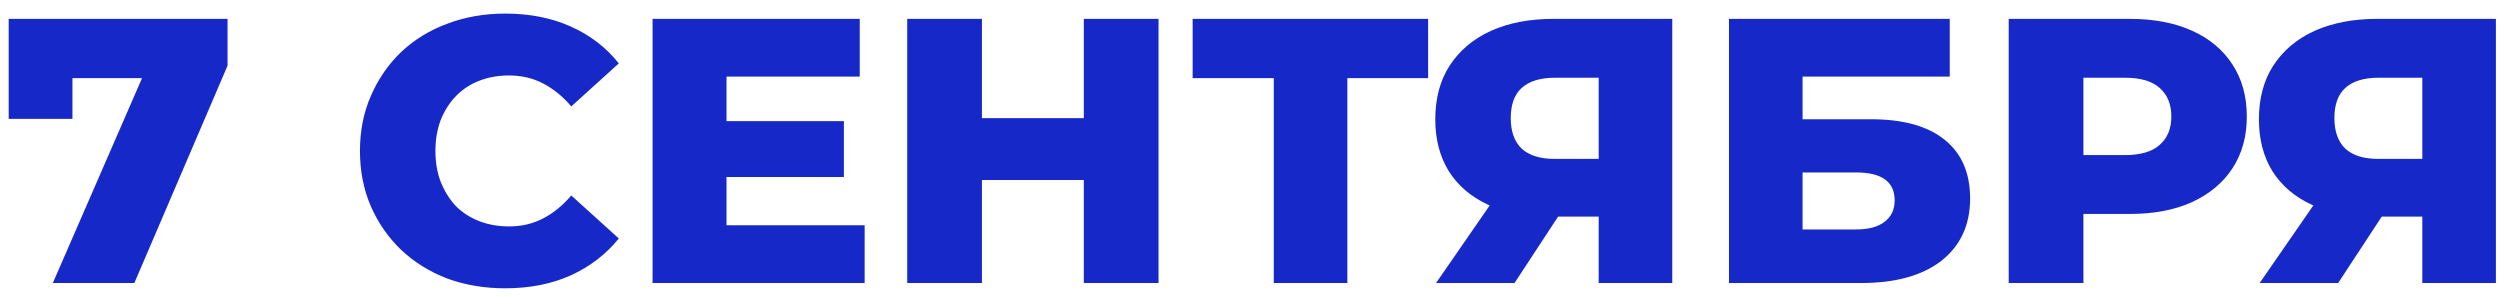 <?xml version="1.0" encoding="UTF-8"?> <svg xmlns="http://www.w3.org/2000/svg" width="106" height="13" viewBox="0 0 106 13" fill="none"><path d="M2.24 12L6.608 1.968L7.456 3.312H1.776L3.072 1.856V5.04H0.368V0.8H9.648V2.784L5.696 12H2.24ZM21.422 12.224C20.536 12.224 19.715 12.085 18.958 11.808C18.211 11.52 17.56 11.115 17.006 10.592C16.462 10.069 16.035 9.456 15.726 8.752C15.416 8.037 15.262 7.253 15.262 6.4C15.262 5.547 15.416 4.768 15.726 4.064C16.035 3.349 16.462 2.731 17.006 2.208C17.56 1.685 18.211 1.285 18.958 1.008C19.715 0.72 20.536 0.576 21.422 0.576C22.456 0.576 23.379 0.757 24.19 1.12C25.011 1.483 25.694 2.005 26.238 2.688L24.222 4.512C23.859 4.085 23.459 3.76 23.022 3.536C22.595 3.312 22.115 3.2 21.582 3.2C21.123 3.2 20.702 3.275 20.318 3.424C19.934 3.573 19.603 3.792 19.326 4.08C19.059 4.357 18.846 4.693 18.686 5.088C18.536 5.483 18.462 5.92 18.462 6.4C18.462 6.88 18.536 7.317 18.686 7.712C18.846 8.107 19.059 8.448 19.326 8.736C19.603 9.013 19.934 9.227 20.318 9.376C20.702 9.525 21.123 9.6 21.582 9.6C22.115 9.6 22.595 9.488 23.022 9.264C23.459 9.04 23.859 8.715 24.222 8.288L26.238 10.112C25.694 10.784 25.011 11.307 24.19 11.68C23.379 12.043 22.456 12.224 21.422 12.224ZM30.581 5.136H35.781V7.504H30.581V5.136ZM30.805 9.552H36.661V12H27.669V0.8H36.453V3.248H30.805V9.552ZM45.954 0.8H49.122V12H45.954V0.8ZM41.634 12H38.466V0.8H41.634V12ZM46.178 7.632H41.41V5.008H46.178V7.632ZM54.008 12V2.608L54.712 3.312H50.568V0.8H60.552V3.312H56.424L57.128 2.608V12H54.008ZM67.784 12V8.528L68.536 9.184H65.704C64.701 9.184 63.837 9.019 63.112 8.688C62.387 8.357 61.827 7.883 61.432 7.264C61.048 6.645 60.856 5.909 60.856 5.056C60.856 4.171 61.059 3.413 61.464 2.784C61.88 2.144 62.462 1.653 63.208 1.312C63.965 0.971 64.851 0.8 65.864 0.8H70.904V12H67.784ZM60.888 12L63.688 7.952H66.872L64.216 12H60.888ZM67.784 7.52V2.512L68.536 3.296H65.928C65.309 3.296 64.84 3.44 64.52 3.728C64.211 4.005 64.056 4.432 64.056 5.008C64.056 5.573 64.211 6.005 64.52 6.304C64.84 6.592 65.299 6.736 65.896 6.736H68.536L67.784 7.52ZM73.309 12V0.8H82.669V3.248H76.429V5.056H79.325C80.691 5.056 81.731 5.344 82.445 5.92C83.171 6.496 83.533 7.328 83.533 8.416C83.533 9.536 83.128 10.416 82.317 11.056C81.507 11.685 80.371 12 78.909 12H73.309ZM76.429 9.728H78.701C79.224 9.728 79.624 9.621 79.901 9.408C80.189 9.195 80.333 8.891 80.333 8.496C80.333 7.707 79.789 7.312 78.701 7.312H76.429V9.728ZM85.169 12V0.8H90.289C91.313 0.8 92.193 0.965 92.929 1.296C93.675 1.627 94.251 2.107 94.657 2.736C95.062 3.355 95.265 4.091 95.265 4.944C95.265 5.787 95.062 6.517 94.657 7.136C94.251 7.755 93.675 8.235 92.929 8.576C92.193 8.907 91.313 9.072 90.289 9.072H86.929L88.337 7.696V12H85.169ZM88.337 8.032L86.929 6.576H90.097C90.758 6.576 91.249 6.432 91.569 6.144C91.899 5.856 92.065 5.456 92.065 4.944C92.065 4.421 91.899 4.016 91.569 3.728C91.249 3.44 90.758 3.296 90.097 3.296H86.929L88.337 1.84V8.032ZM102.706 12V8.528L103.458 9.184H100.626C99.623 9.184 98.759 9.019 98.034 8.688C97.309 8.357 96.749 7.883 96.354 7.264C95.97 6.645 95.778 5.909 95.778 5.056C95.778 4.171 95.981 3.413 96.386 2.784C96.802 2.144 97.383 1.653 98.13 1.312C98.887 0.971 99.773 0.8 100.786 0.8H105.826V12H102.706ZM95.81 12L98.61 7.952H101.794L99.138 12H95.81ZM102.706 7.52V2.512L103.458 3.296H100.85C100.231 3.296 99.762 3.44 99.442 3.728C99.133 4.005 98.978 4.432 98.978 5.008C98.978 5.573 99.133 6.005 99.442 6.304C99.762 6.592 100.221 6.736 100.818 6.736H103.458L102.706 7.52Z" fill="#1629C8"></path></svg> 